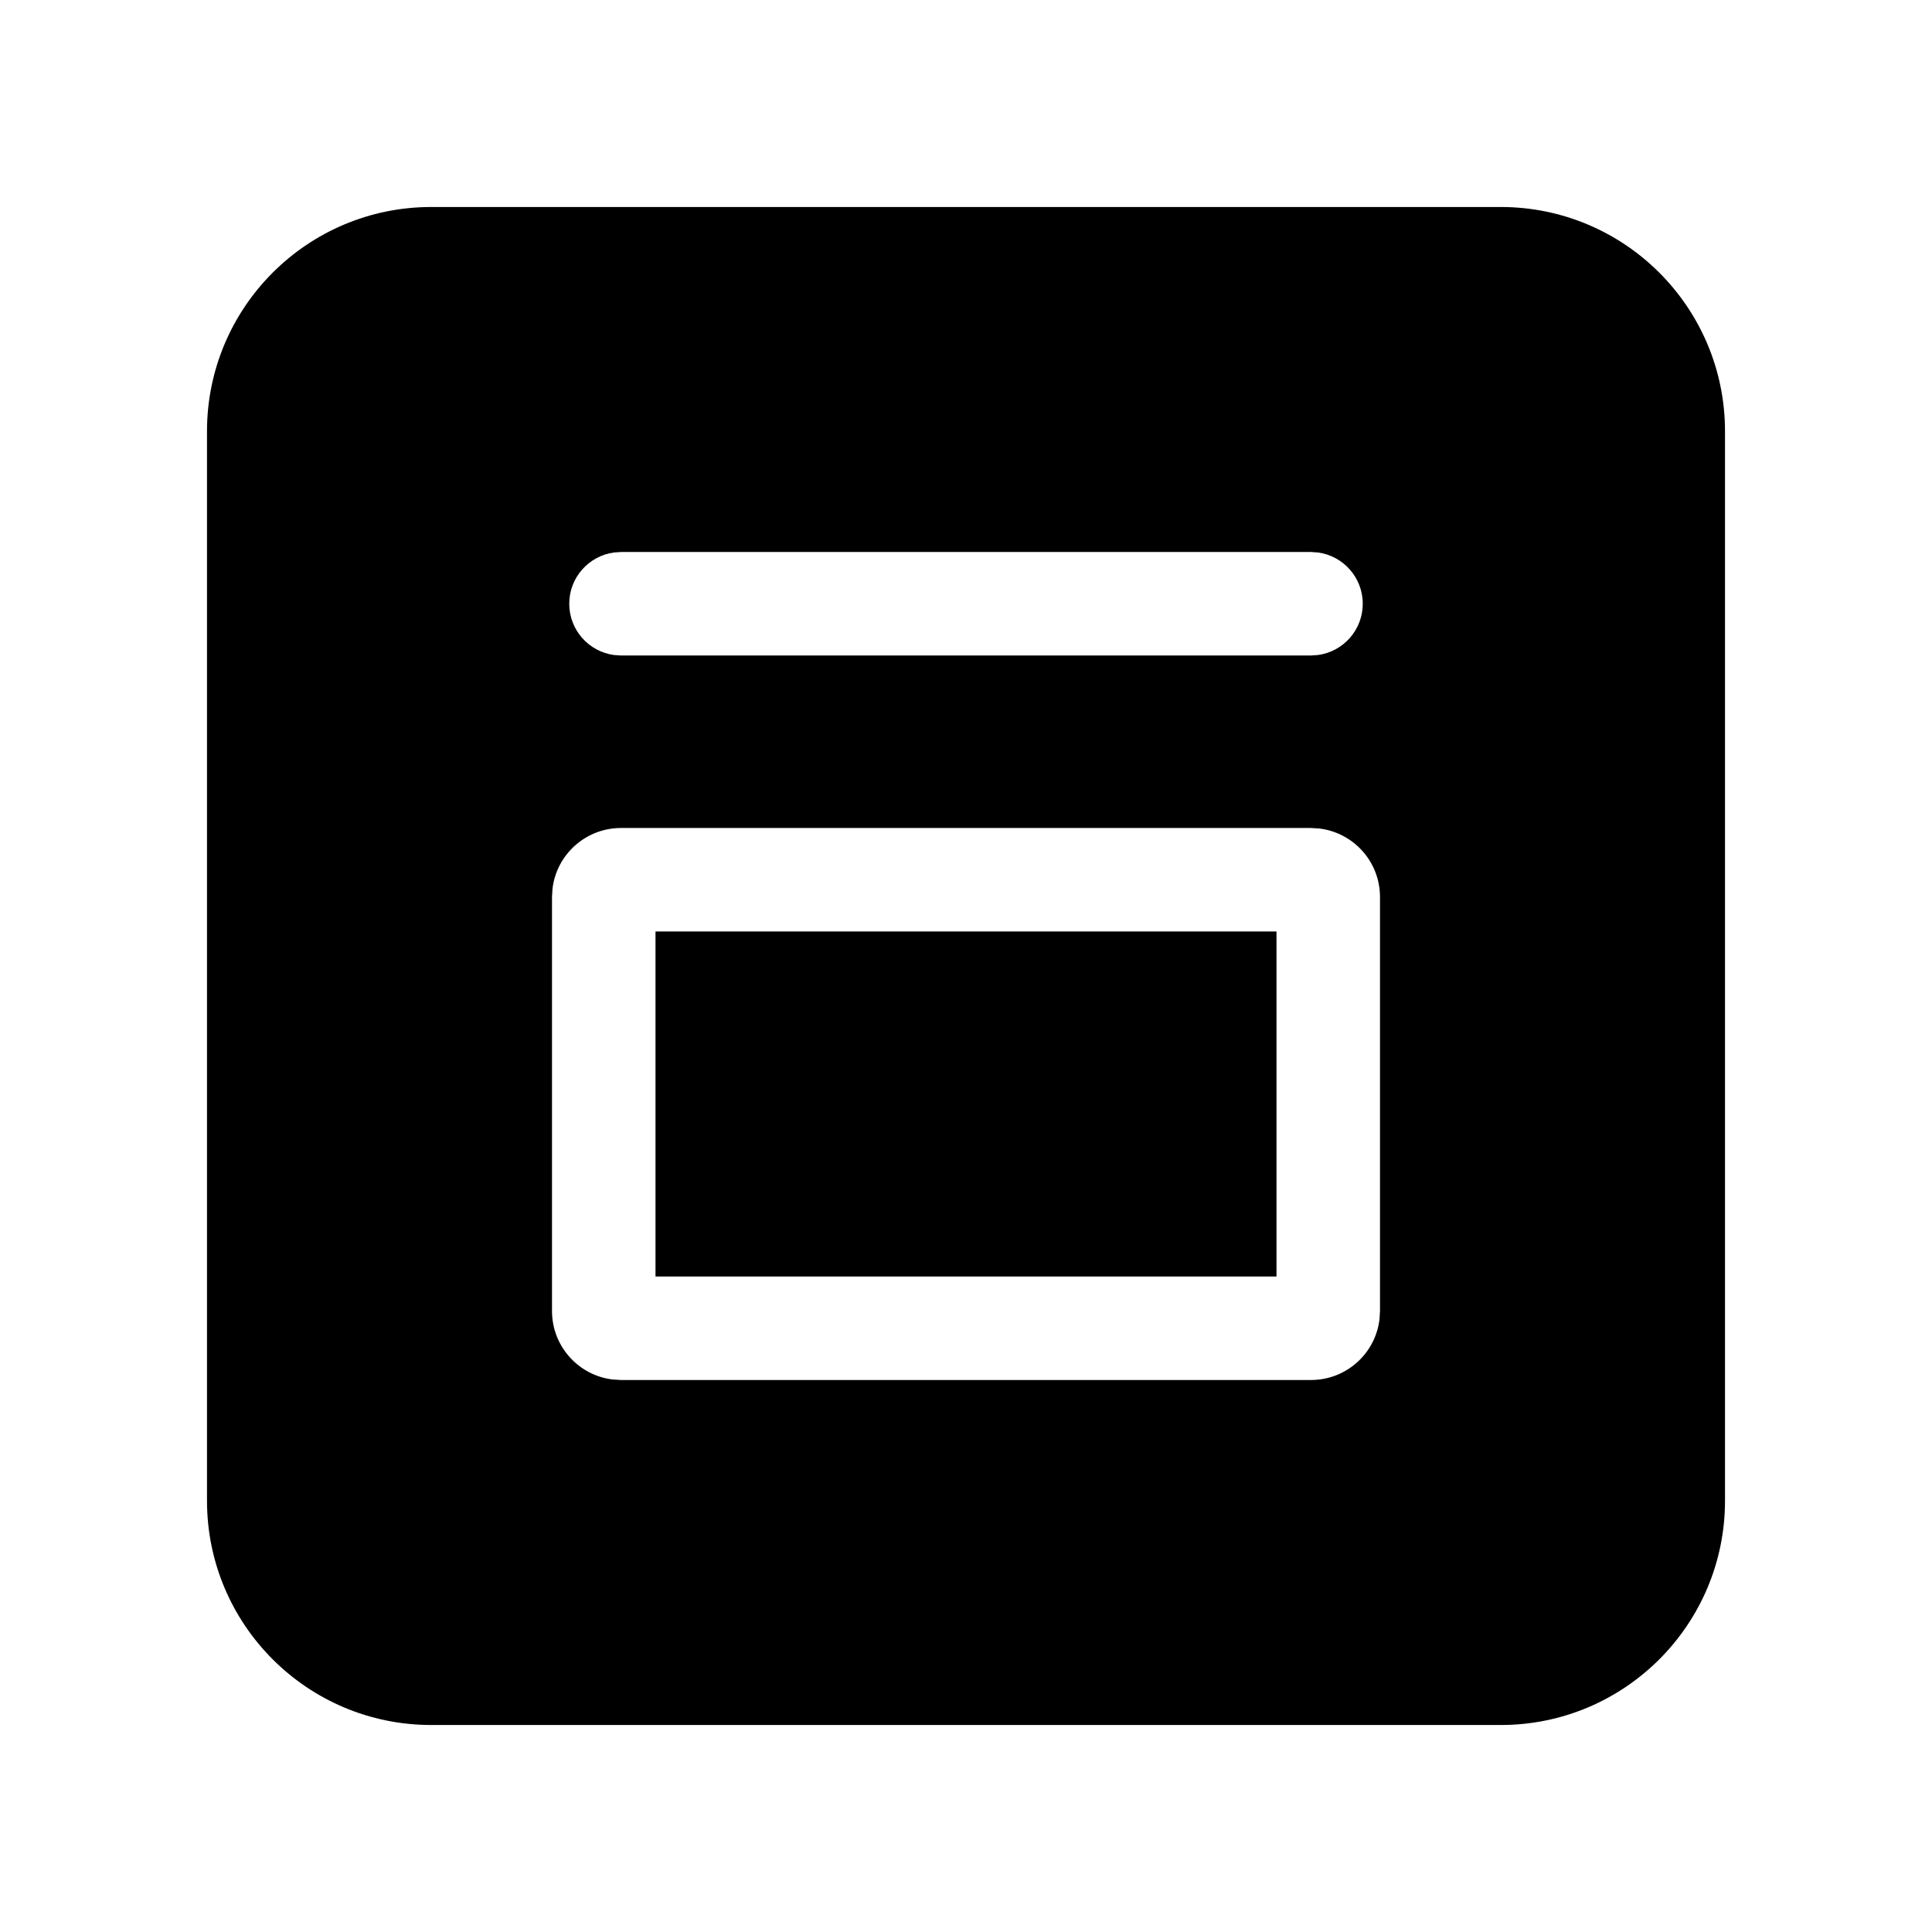 <svg xmlns="http://www.w3.org/2000/svg" viewBox="0 0 28 28" fill="none"><path d="M21.75 3C23.545 3 25 4.455 25 6.25V21.75C25 23.545 23.545 25 21.75 25H6.25C4.455 25 3 23.545 3 21.75V6.25C3 4.455 4.455 3 6.25 3H21.75ZM19 12H9C8.487 12 8.064 12.386 8.007 12.883L8 13V19C8 19.513 8.386 19.936 8.883 19.993L9 20H19C19.513 20 19.936 19.614 19.993 19.117L20 19V13C20 12.487 19.614 12.065 19.117 12.007L19 12ZM18.5 13.5V18.5H9.5V13.5H18.5ZM19 8H9L8.898 8.007C8.532 8.057 8.25 8.37 8.25 8.75C8.25 9.13 8.532 9.443 8.898 9.493L9 9.5H19L19.102 9.493C19.468 9.443 19.75 9.13 19.75 8.75C19.75 8.37 19.468 8.057 19.102 8.007L19 8Z" fill="currentColor"/></svg>